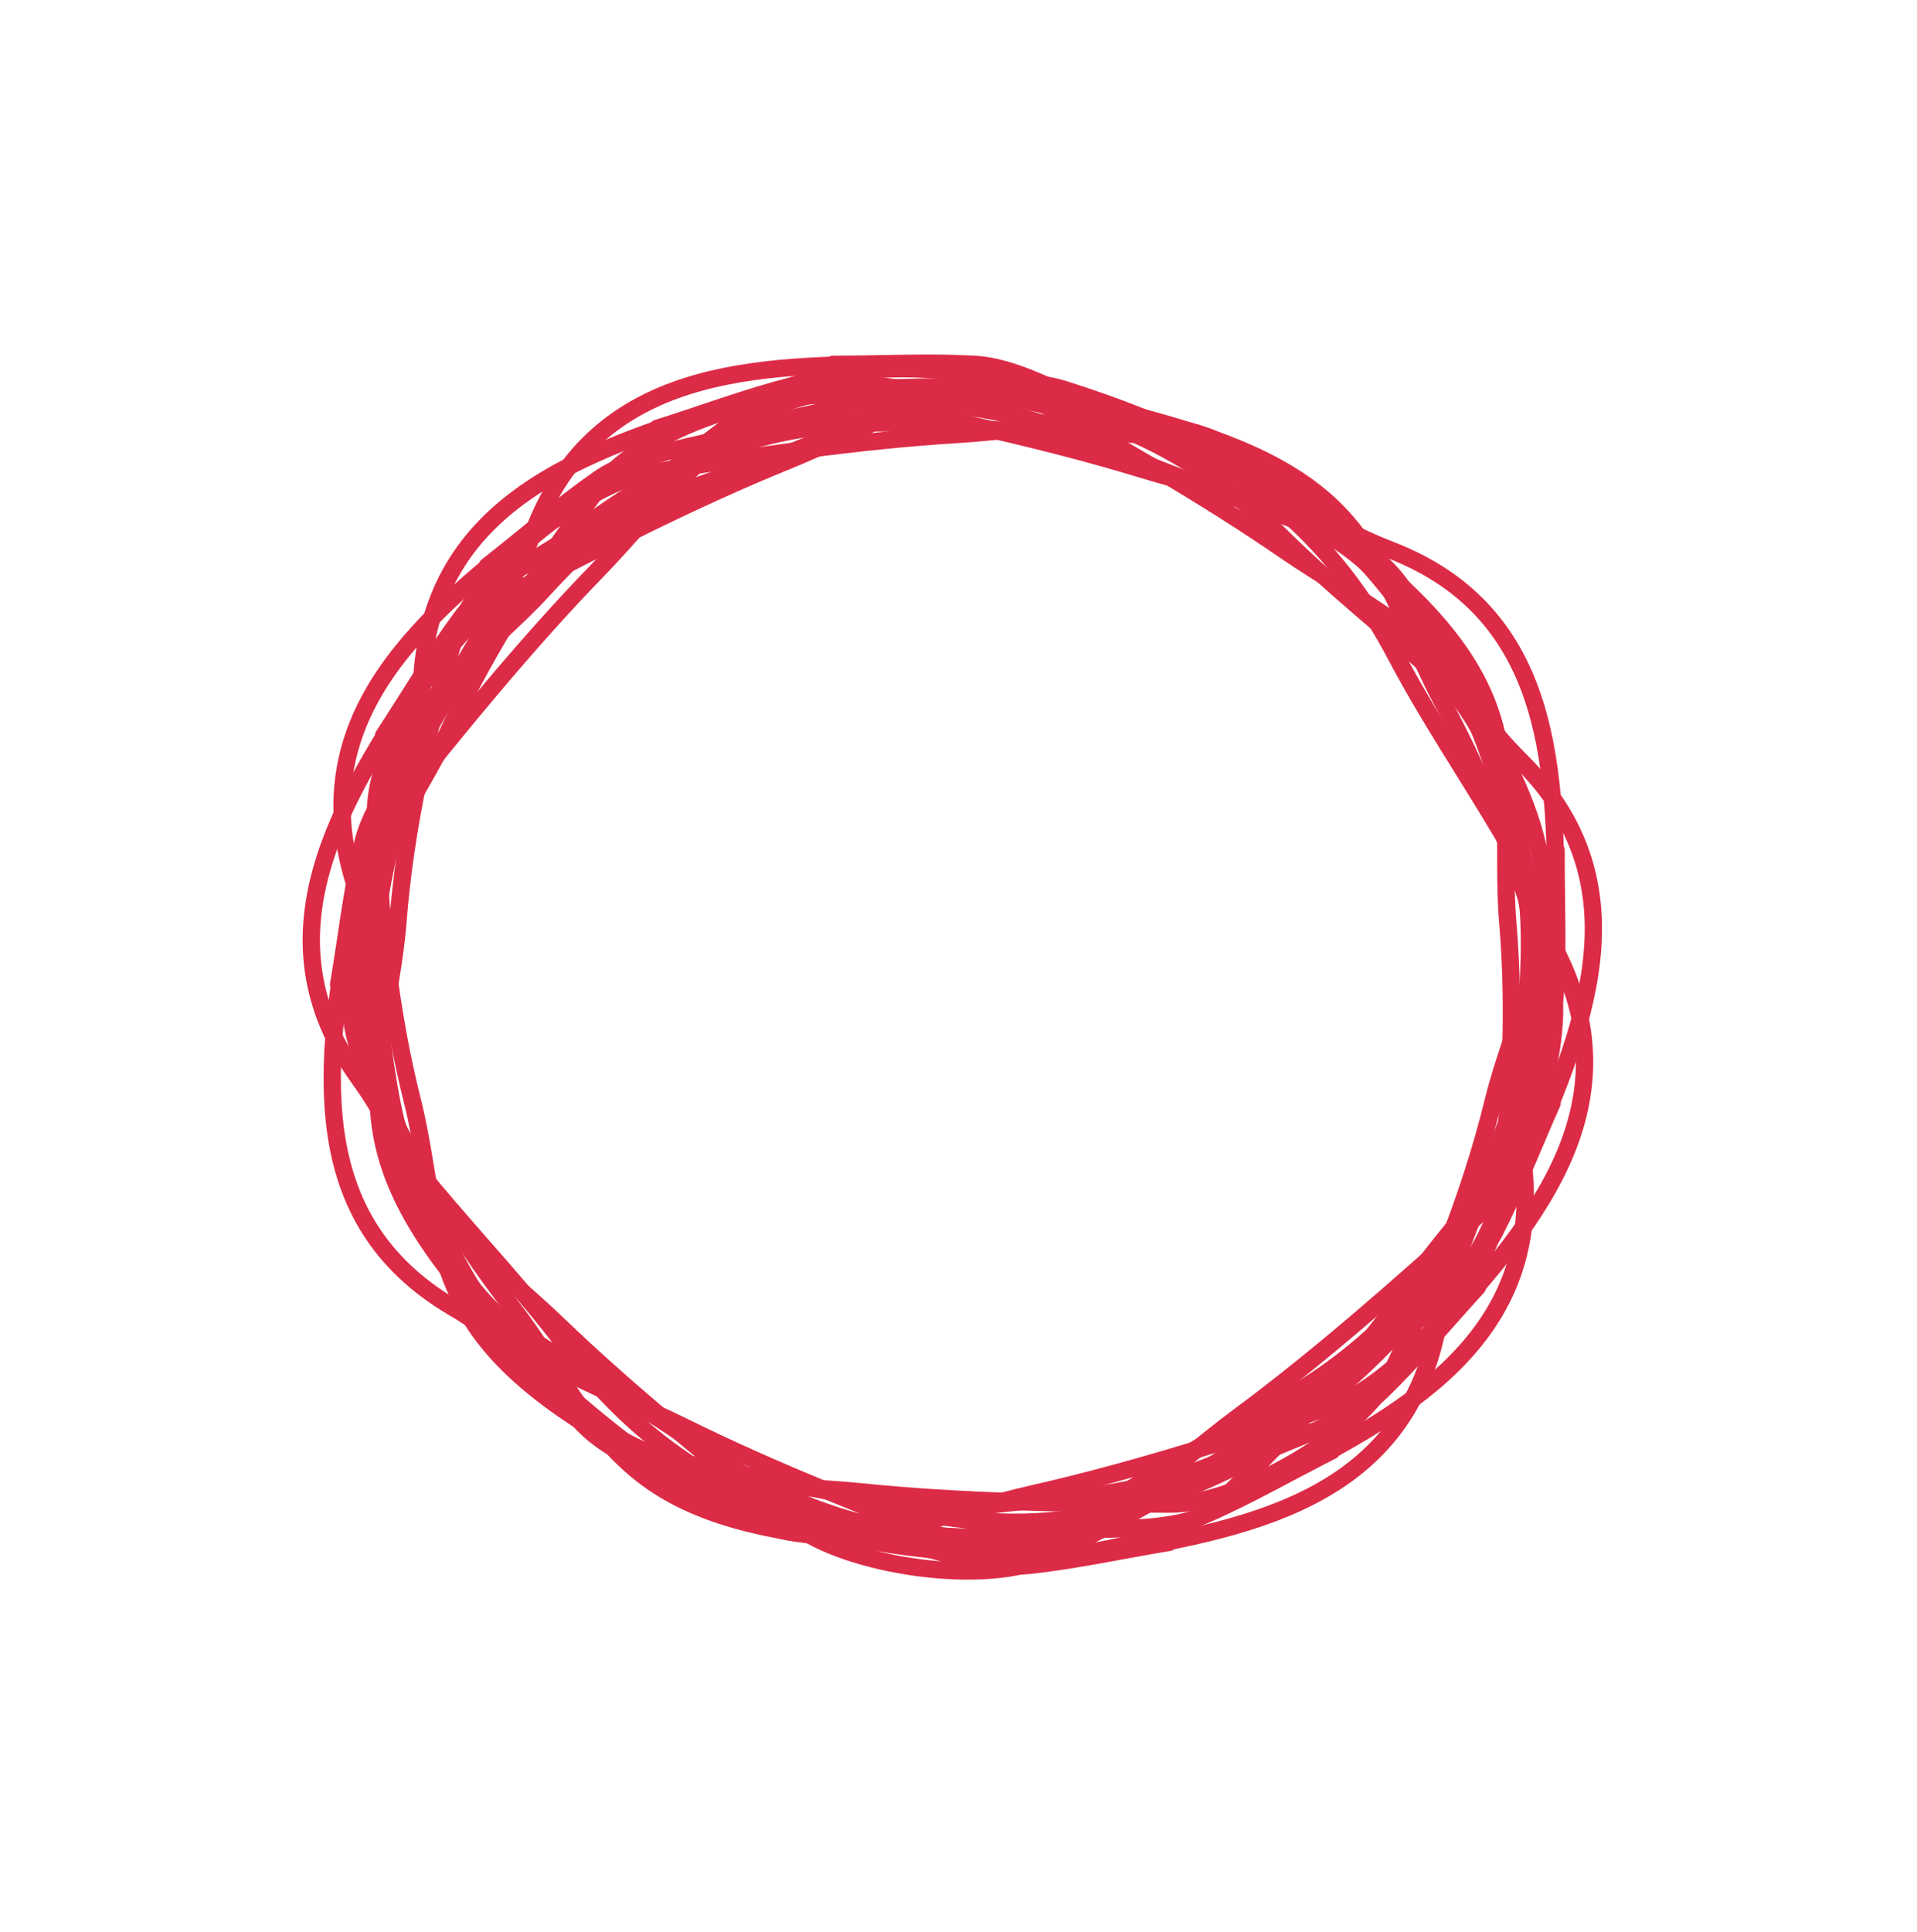 <svg width="135" height="136" viewBox="0 0 135 136" fill="none" xmlns="http://www.w3.org/2000/svg">
<path d="M63.97 25.651C53.219 25.651 41.977 25.816 37.563 37.453C35.076 44.008 30.015 49.56 28.121 56.188C26.057 63.412 25.91 69.81 26.756 77.432C27.466 83.818 34.899 89.018 39.259 93.218C44.376 98.145 50.227 102.856 55.856 107.306C59.618 110.281 69.536 111.752 73.928 109.556C80.105 106.468 85.829 103.24 91.262 98.971C95.554 95.599 100.73 93.449 103.802 88.57C106.805 83.8 107.268 77.387 107.748 71.863C108.134 67.422 108.093 62.577 105.793 58.697C103.343 54.562 100.556 50.434 98.343 46.231C93.767 37.535 87.464 32.477 78.575 29.302C75.456 28.188 71.941 25.835 68.617 25.651C65.321 25.468 61.961 25.651 58.659 25.651" stroke="#DC2B46" stroke-width="1.218" stroke-linecap="round"/>
<path d="M51.337 28.562C41.085 31.799 30.414 35.341 29.708 47.767C29.311 54.767 26.156 61.585 26.345 68.476C26.552 75.985 28.337 82.131 31.44 89.145C34.039 95.02 42.692 97.742 48.115 100.433C54.478 103.592 61.476 106.322 68.183 108.872C72.666 110.576 82.567 108.993 86.094 105.576C91.054 100.772 95.541 95.971 99.437 90.264C102.515 85.756 106.803 82.148 108.264 76.571C109.692 71.117 108.202 64.863 106.997 59.45C106.028 55.099 104.53 50.491 101.169 47.483C97.588 44.278 93.687 41.181 90.312 37.839C83.329 30.924 75.796 27.998 66.364 27.647C63.054 27.524 58.994 26.338 55.769 27.163C52.57 27.981 49.421 29.167 46.273 30.161" stroke="#DC2B46" stroke-width="1.218" stroke-linecap="round"/>
<path d="M38.478 36.6C30.012 43.226 21.261 50.286 24.957 62.17C27.04 68.865 26.476 76.356 29.07 82.743C31.897 89.703 35.724 94.832 41.089 100.313C45.584 104.904 54.642 104.418 60.664 105.037C67.73 105.764 75.242 105.867 82.417 105.902C87.212 105.926 95.93 100.972 98.035 96.535C100.995 90.296 103.513 84.227 105.161 77.516C106.462 72.215 109.213 67.332 108.625 61.597C108.05 55.989 104.462 50.654 101.435 46.008C99.002 42.273 95.983 38.483 91.78 36.845C87.303 35.099 82.563 33.566 78.23 31.62C69.267 27.593 61.186 27.495 52.229 30.474C49.086 31.519 44.869 31.832 42.137 33.736C39.429 35.623 36.896 37.838 34.296 39.873" stroke="#DC2B46" stroke-width="1.218" stroke-linecap="round"/>
<path d="M29.934 47.362C24.021 56.341 17.976 65.821 25.267 75.908C29.374 81.59 31.227 88.871 35.721 94.098C40.618 99.795 45.88 103.437 52.712 106.922C58.435 109.842 66.867 106.495 72.772 105.162C79.702 103.599 86.854 101.303 93.667 99.051C98.22 97.545 104.904 90.071 105.485 85.195C106.303 78.338 106.756 71.782 106.179 64.897C105.724 59.457 106.775 53.952 104.39 48.703C102.058 43.571 96.957 39.658 92.608 36.218C89.111 33.453 85.042 30.823 80.536 30.609C75.736 30.381 70.755 30.439 66.028 29.974C56.248 29.014 48.557 31.496 41.017 37.173C38.371 39.166 34.473 40.807 32.49 43.481C30.525 46.133 28.829 49.04 27.013 51.798" stroke="#DC2B46" stroke-width="1.218" stroke-linecap="round"/>
<path d="M24.735 64.071C22.935 74.67 21.217 85.781 31.95 92.081C37.996 95.63 42.623 101.549 48.84 104.526C55.616 107.77 61.899 108.987 69.556 109.428C75.97 109.797 82.341 103.34 87.212 99.744C92.926 95.524 98.55 90.544 103.88 85.74C107.442 82.53 110.553 72.998 109.123 68.3C107.113 61.694 104.889 55.51 101.59 49.439C98.984 44.642 97.731 39.18 93.435 35.335C89.235 31.575 82.99 30.045 77.624 28.647C73.311 27.523 68.527 26.753 64.316 28.37C59.83 30.093 55.294 32.151 50.779 33.628C41.44 36.684 35.398 42.051 30.78 50.283C29.16 53.172 26.252 56.243 25.513 59.489C24.781 62.708 24.399 66.052 23.846 69.307" stroke="#DC2B46" stroke-width="1.218" stroke-linecap="round"/>
<path d="M77.077 109.458C87.685 107.714 98.752 105.726 101.219 93.528C102.609 86.656 106.703 80.356 107.496 73.508C108.36 66.046 107.468 59.709 105.396 52.325C103.659 46.139 95.482 42.213 90.497 38.777C84.649 34.745 78.111 31.046 71.835 27.568C67.64 25.244 57.615 25.401 53.637 28.28C48.043 32.33 42.919 36.444 38.25 41.538C34.562 45.562 29.803 48.523 27.564 53.835C25.374 59.029 25.959 65.432 26.381 70.961C26.72 75.406 27.547 80.18 30.446 83.636C33.534 87.318 36.955 90.939 39.82 94.728C45.747 102.566 52.787 106.535 62.073 108.225C65.332 108.818 69.181 110.569 72.492 110.212C75.774 109.858 79.059 109.132 82.317 108.596" stroke="#DC2B46" stroke-width="1.218" stroke-linecap="round"/>
<path d="M89.069 104.535C98.66 99.677 108.615 94.45 107.295 82.075C106.552 75.103 108.559 67.864 107.254 61.095C105.831 53.718 103.073 47.944 98.873 41.526C95.355 36.15 86.375 34.869 80.587 33.093C73.796 31.009 66.448 29.45 59.416 28.022C54.716 27.068 45.203 30.237 42.277 34.18C38.162 39.726 34.514 45.191 31.595 51.455C29.29 56.402 25.643 60.658 25.107 66.398C24.583 72.011 27.068 77.941 29.135 83.086C30.797 87.223 33.023 91.527 36.827 93.95C40.881 96.531 45.233 98.954 49.106 101.705C57.117 107.395 65.025 109.06 74.39 107.876C77.676 107.46 81.874 107.971 84.923 106.634C87.947 105.308 90.861 103.627 93.807 102.135" stroke="#DC2B46" stroke-width="1.218" stroke-linecap="round"/>
<path d="M100.456 94.518C107.735 86.606 115.224 78.22 109.649 67.093C106.508 60.825 105.848 53.341 102.252 47.46C98.334 41.05 93.725 36.61 87.542 32.073C82.362 28.271 73.503 30.221 67.46 30.587C60.369 31.017 52.941 32.134 45.855 33.263C41.119 34.018 33.321 40.321 31.964 45.04C30.055 51.677 28.555 58.074 28.018 64.963C27.594 70.405 25.672 75.67 27.183 81.234C28.66 86.674 33.066 91.356 36.807 95.449C39.813 98.74 43.407 101.99 47.82 102.925C52.522 103.921 57.447 104.664 62.038 105.882C71.537 108.401 79.526 107.187 87.881 102.794C90.812 101.253 94.924 100.259 97.31 97.938C99.676 95.636 101.816 93.039 104.052 90.609" stroke="#DC2B46" stroke-width="1.218" stroke-linecap="round"/>
<path d="M107.138 82.513C111.516 72.694 115.943 62.358 107.113 53.588C102.138 48.648 99.128 41.764 93.846 37.335C88.089 32.509 82.306 29.768 74.999 27.438C68.878 25.486 61.102 30.156 55.49 32.429C48.906 35.096 42.221 38.522 35.864 41.85C31.616 44.075 26.233 52.534 26.45 57.44C26.756 64.339 27.372 70.881 29.059 77.582C30.391 82.875 30.247 88.478 33.452 93.27C36.586 97.956 42.254 100.99 47.104 103.678C51.002 105.839 55.445 107.774 59.925 107.254C64.699 106.7 69.605 105.835 74.345 105.526C84.151 104.887 91.337 101.191 97.856 94.365C100.144 91.97 103.724 89.718 105.246 86.757C106.756 83.821 107.957 80.678 109.301 77.662" stroke="#DC2B46" stroke-width="1.218" stroke-linecap="round"/>
<path d="M109.557 65.182C109.614 54.431 109.507 43.188 97.894 38.713C91.351 36.193 85.826 31.102 79.207 29.174C71.995 27.072 65.598 26.891 57.971 27.698C51.582 28.374 46.343 35.779 42.121 40.118C37.167 45.209 32.425 51.036 27.945 56.641C24.951 60.387 23.428 70.297 25.601 74.701C28.657 80.894 31.855 86.634 36.095 92.09C39.445 96.4 41.568 101.587 46.43 104.684C51.185 107.713 57.595 108.208 63.116 108.718C67.555 109.127 72.401 109.111 76.293 106.832C80.44 104.404 84.583 101.637 88.798 99.447C97.517 94.916 102.608 88.64 105.83 79.768C106.96 76.654 109.331 73.152 109.533 69.829C109.733 66.534 109.568 63.173 109.585 59.871" stroke="#DC2B46" stroke-width="1.218" stroke-linecap="round"/>
</svg>

